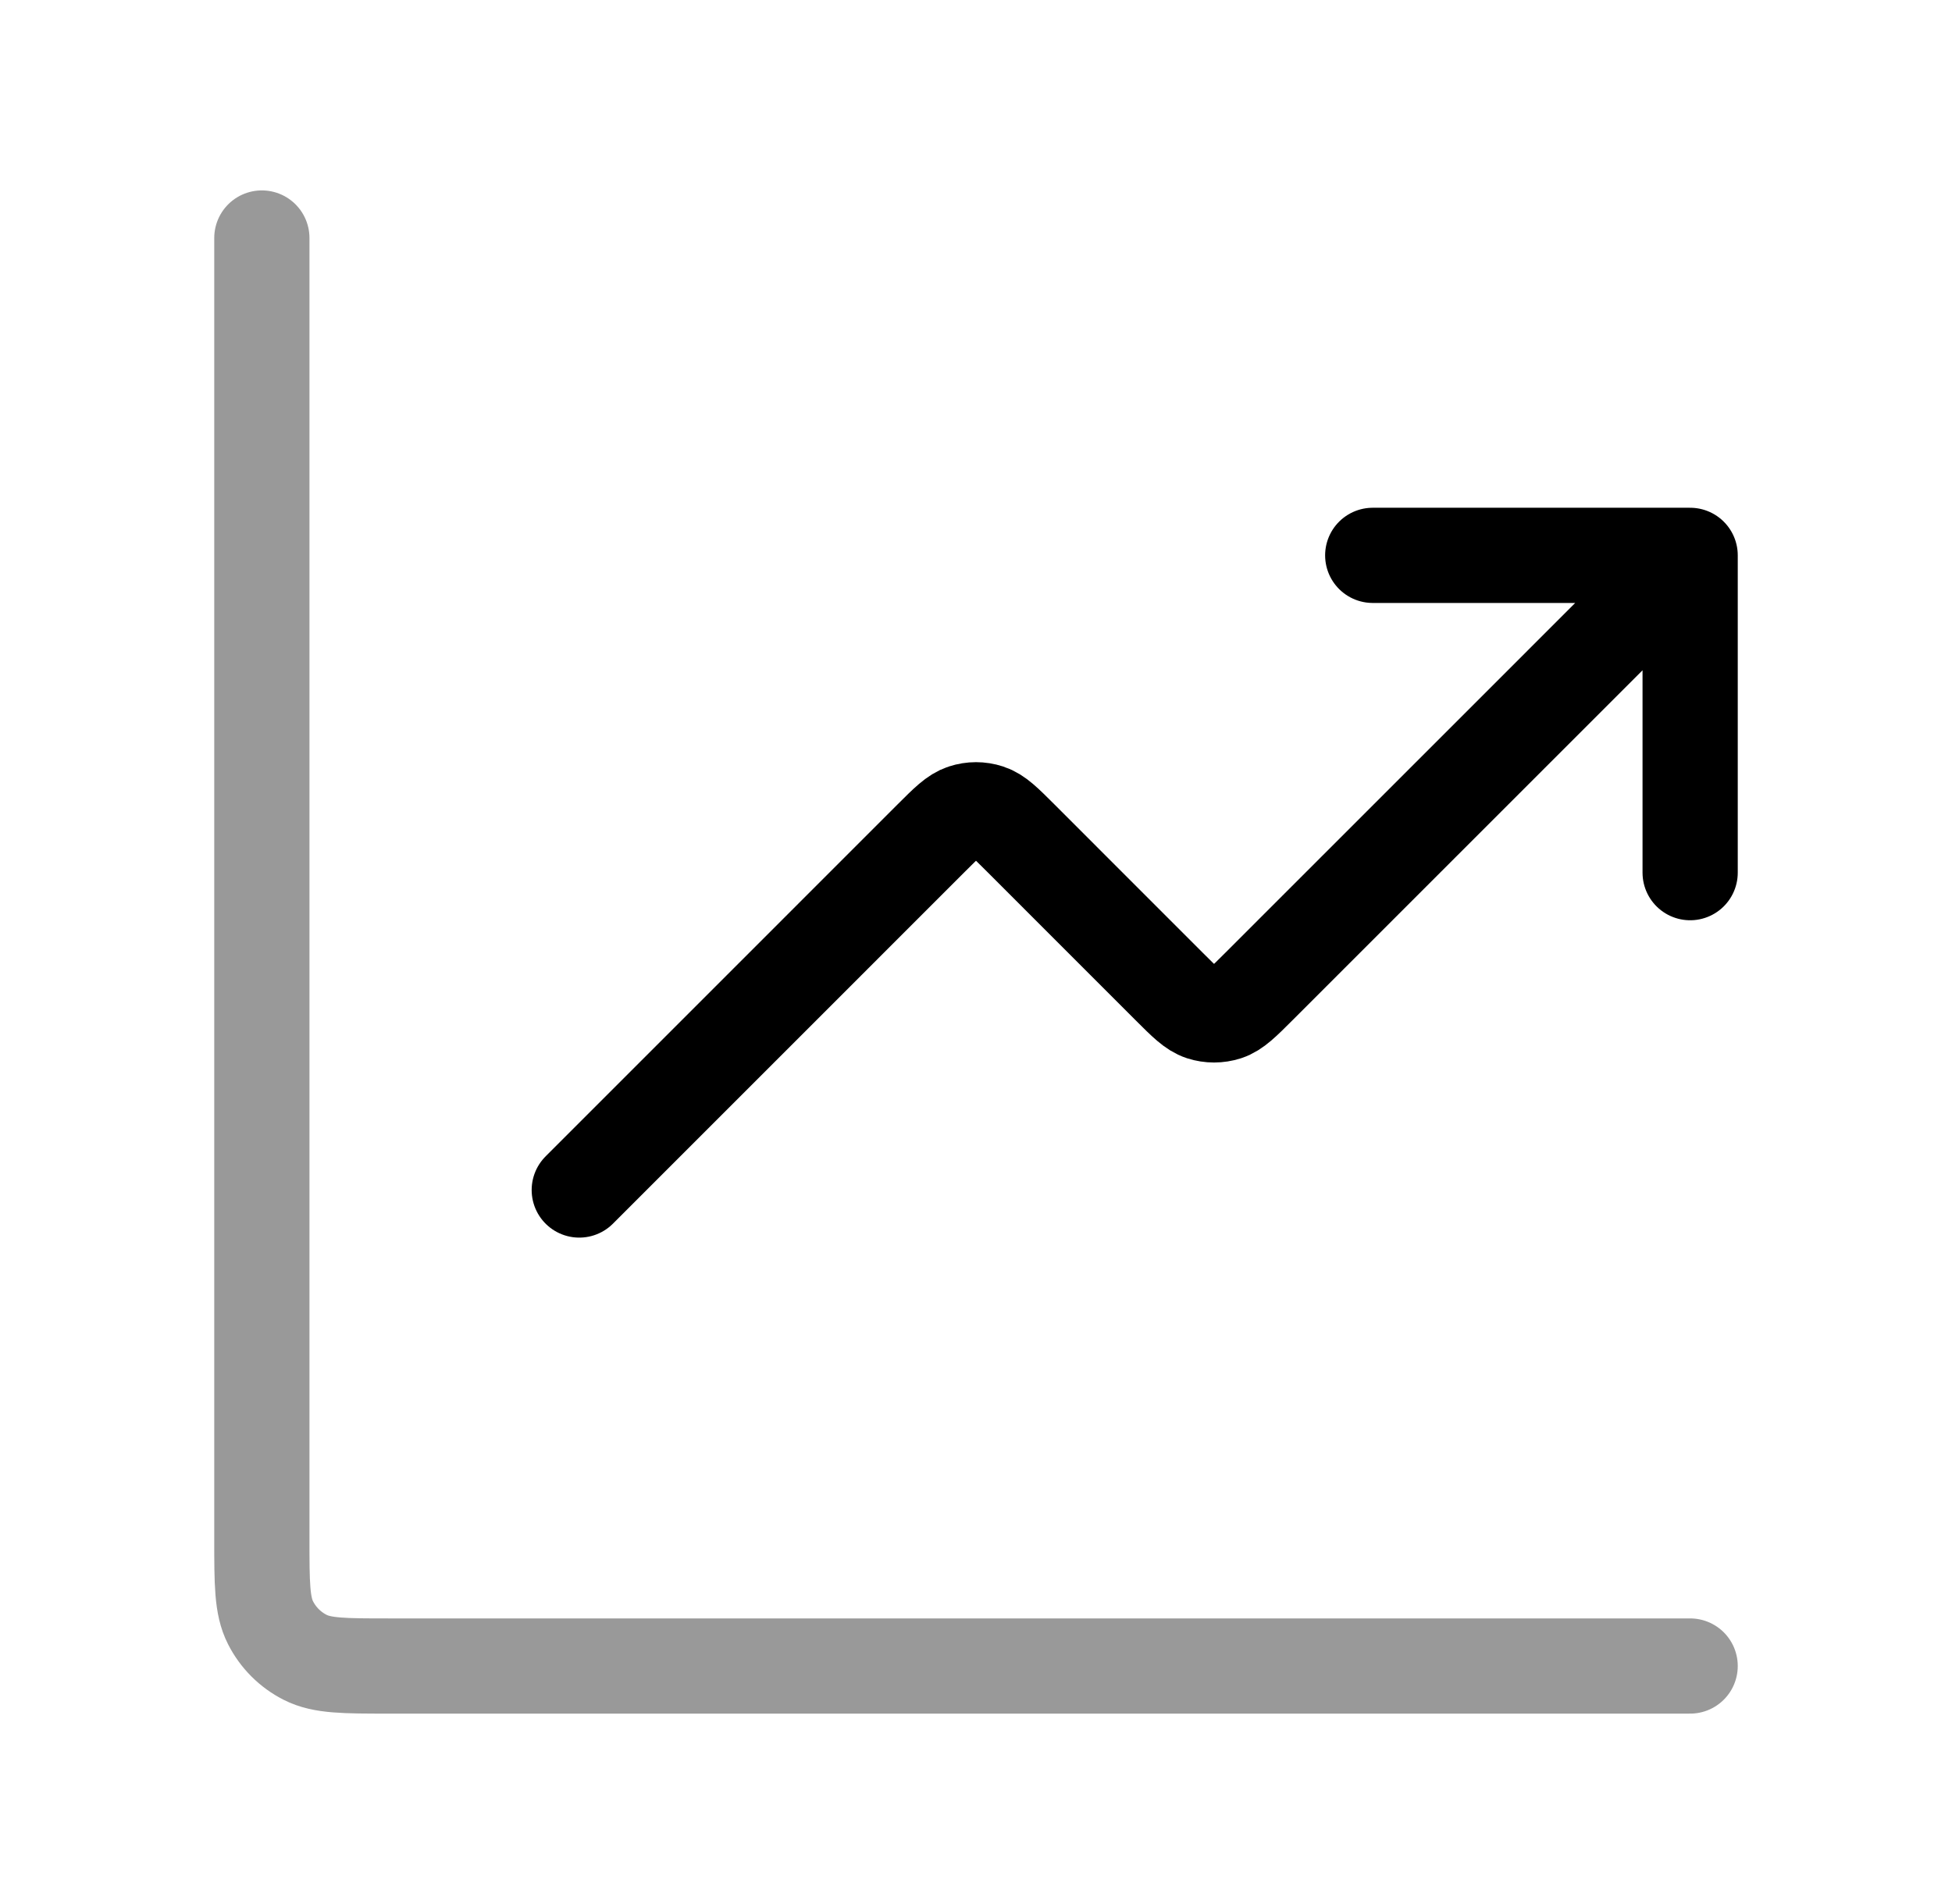 <svg xmlns="http://www.w3.org/2000/svg" width="41" height="40" viewBox="0 0 41 40" fill="none"><path opacity="0.4" d="M35.5 35H8.167C7.233 35 6.767 35 6.41 34.818C6.096 34.659 5.841 34.404 5.682 34.09C5.5 33.733 5.5 33.267 5.5 32.333V5" stroke="black" stroke-width="2" stroke-linecap="round" stroke-linejoin="round"></path><path d="M35.5 11.667L26.443 20.724C26.113 21.054 25.948 21.219 25.758 21.281C25.59 21.335 25.41 21.335 25.242 21.281C25.052 21.219 24.887 21.054 24.557 20.724L21.443 17.609C21.113 17.279 20.948 17.114 20.758 17.053C20.59 16.998 20.41 16.998 20.242 17.053C20.052 17.114 19.887 17.279 19.557 17.609L12.167 25M35.5 11.667H28.833M35.5 11.667V18.333" stroke="black" stroke-width="2" stroke-linecap="round" stroke-linejoin="round"></path></svg>